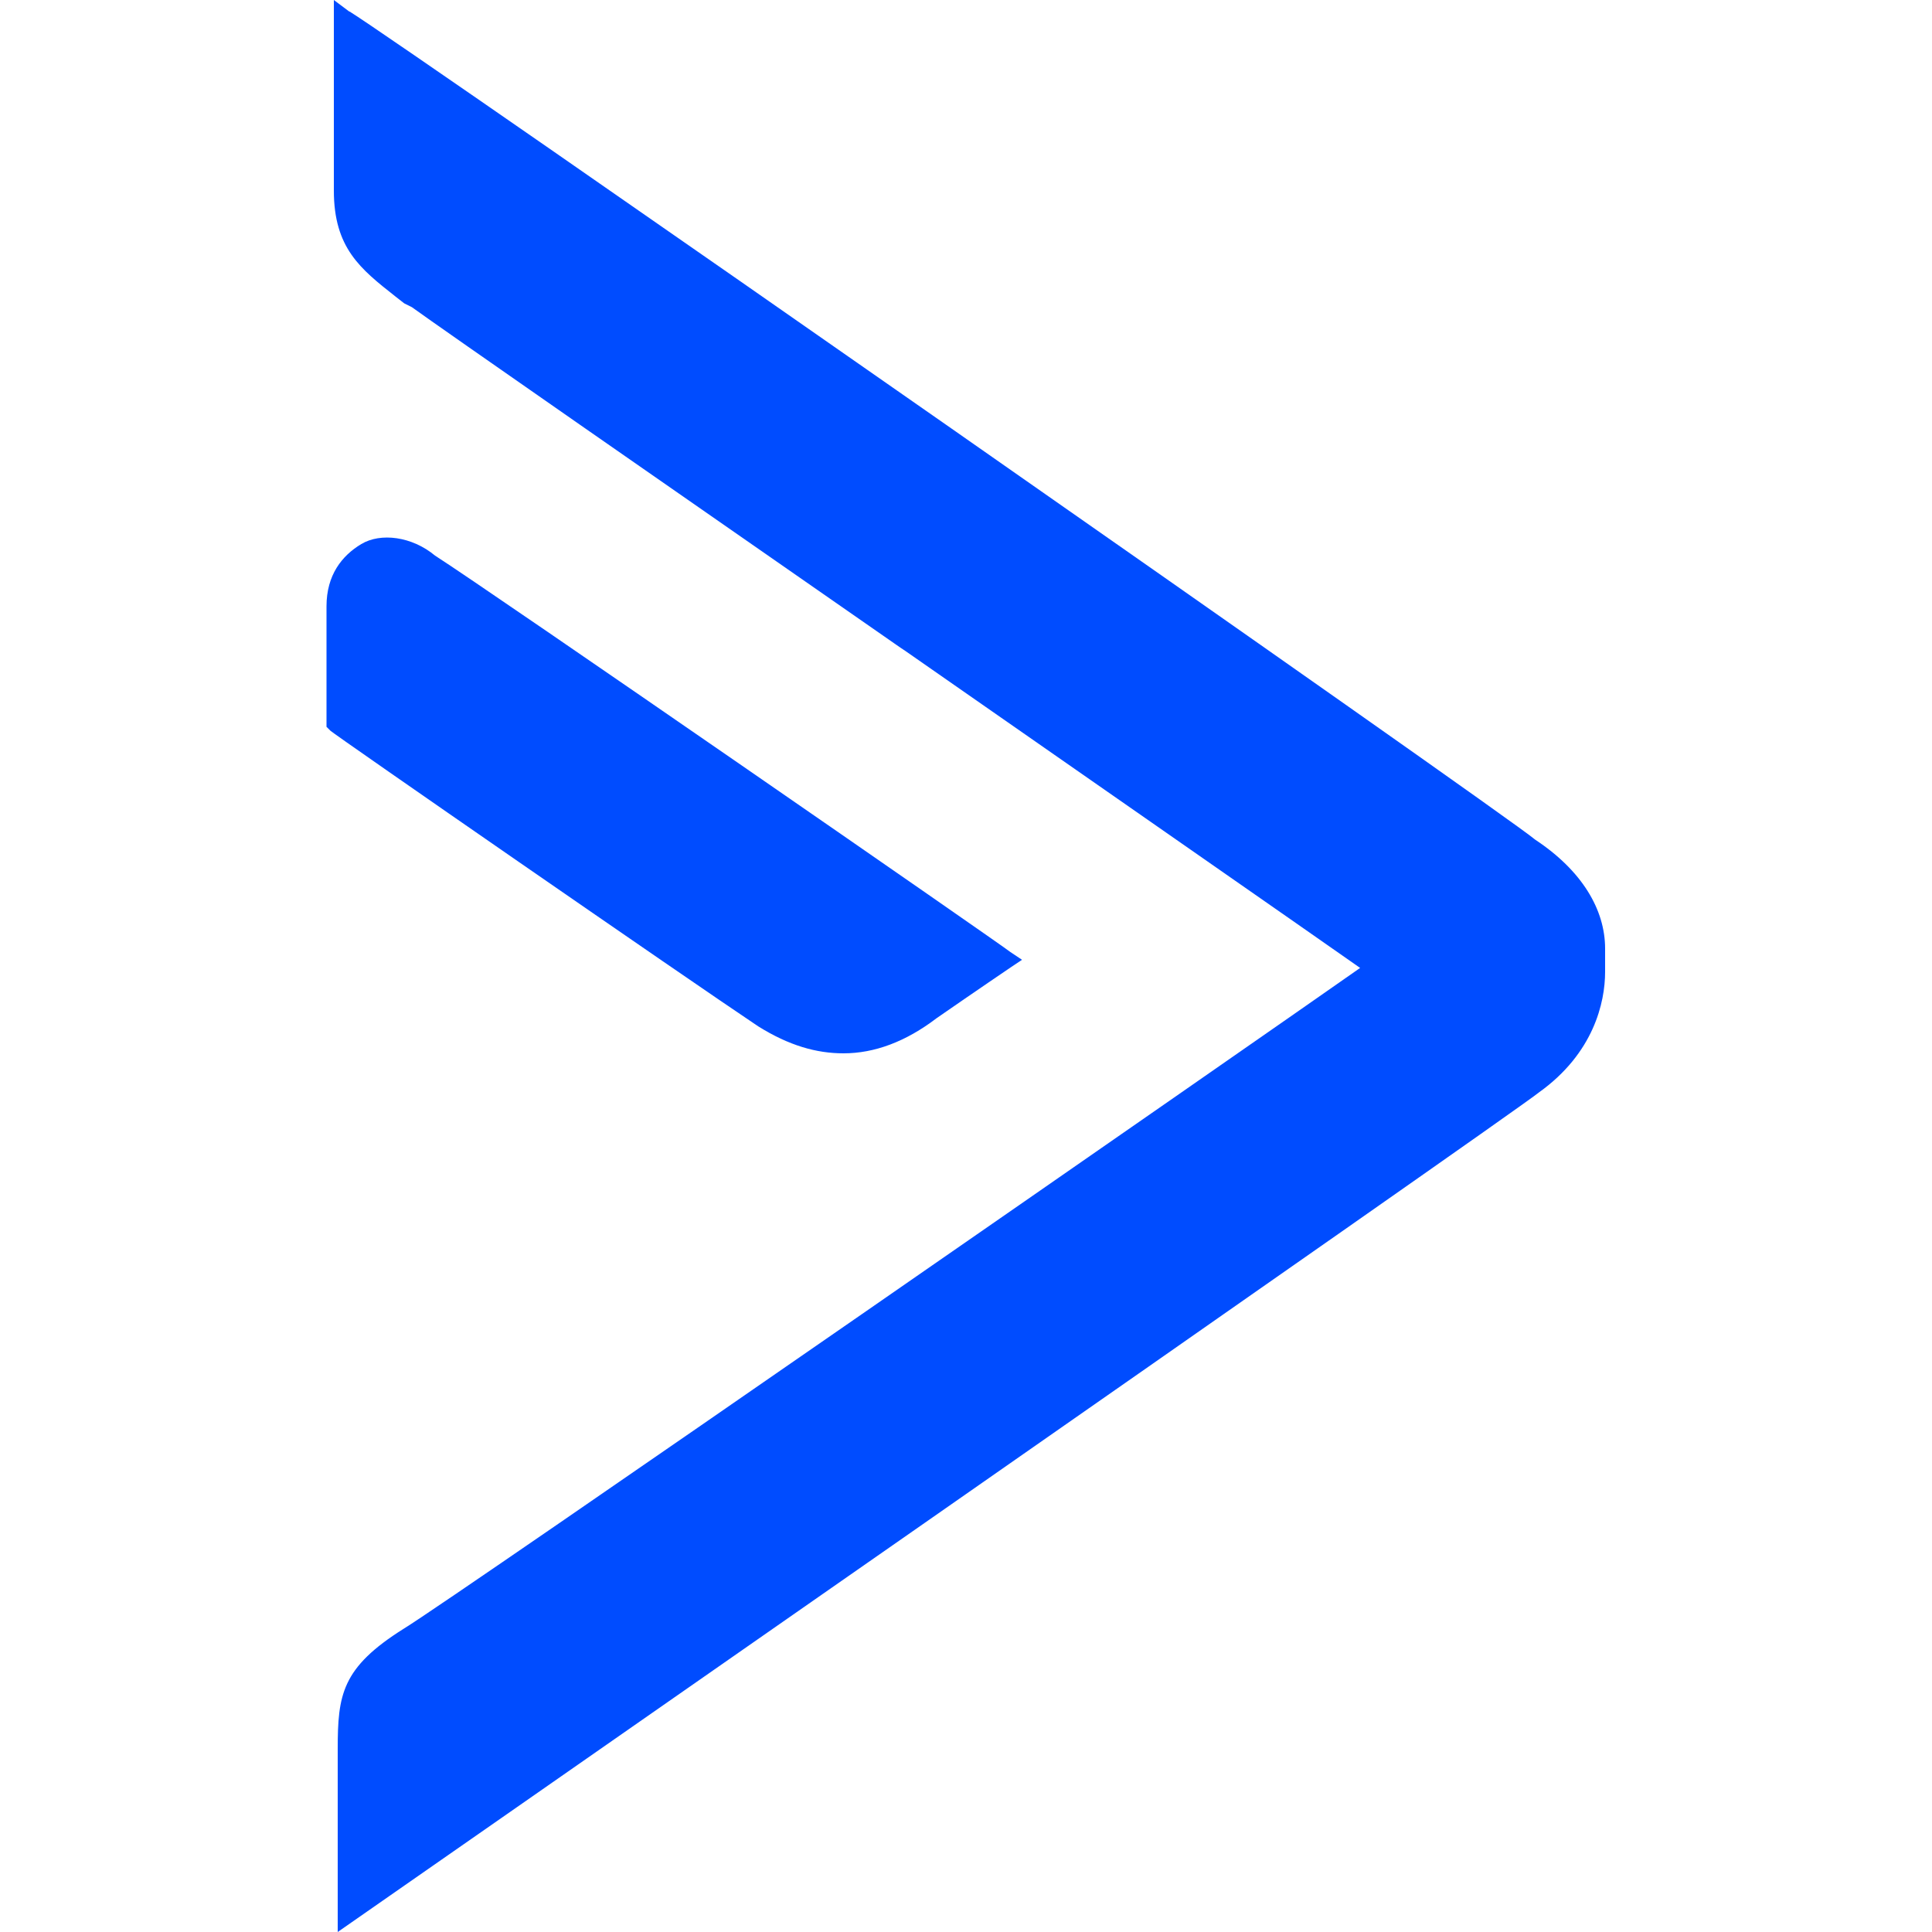 <?xml version="1.0" encoding="UTF-8"?>
<svg id="Camada_1" xmlns="http://www.w3.org/2000/svg" viewBox="0 0 50 50">
  <defs>
    <style>
      .cls-1 {
        fill: #004cff;
      }
    </style>
  </defs>
  <path class="cls-1" d="M9.05.3c1.31.8,29.98,20.82,30.68,21.43,1.21.8,1.81,1.81,1.81,2.82v.6c0,.8-.3,2.11-1.71,3.12-.6.5-31.09,21.73-31.09,21.73v-4.73c0-1.41.1-2.11,1.71-3.12,1.31-.8,22.03-15.19,24.75-17.1-1.28-.9-6.47-4.51-11.75-8.19l-.12-.08h0s-.13-.09-.13-.09c-5.88-4.09-11.81-8.21-12.54-8.74l-.2-.1c-.08-.06-.15-.12-.23-.18-.9-.71-1.59-1.25-1.59-2.74V0l.4.3Z"/>
  <path class="cls-1" d="M21.83,27.26c.8,0,1.61-.3,2.41-.91,1.01-.7,1.91-1.31,1.91-1.31l.3-.2-.3-.2c-.1-.1-13.48-9.36-14.89-10.26-.6-.5-1.41-.6-1.91-.3-.5.3-.9.8-.9,1.61v3.12l.1.1c.1.1,9.26,6.44,11.07,7.65.8.5,1.51.7,2.21.7Z"/>
</svg>